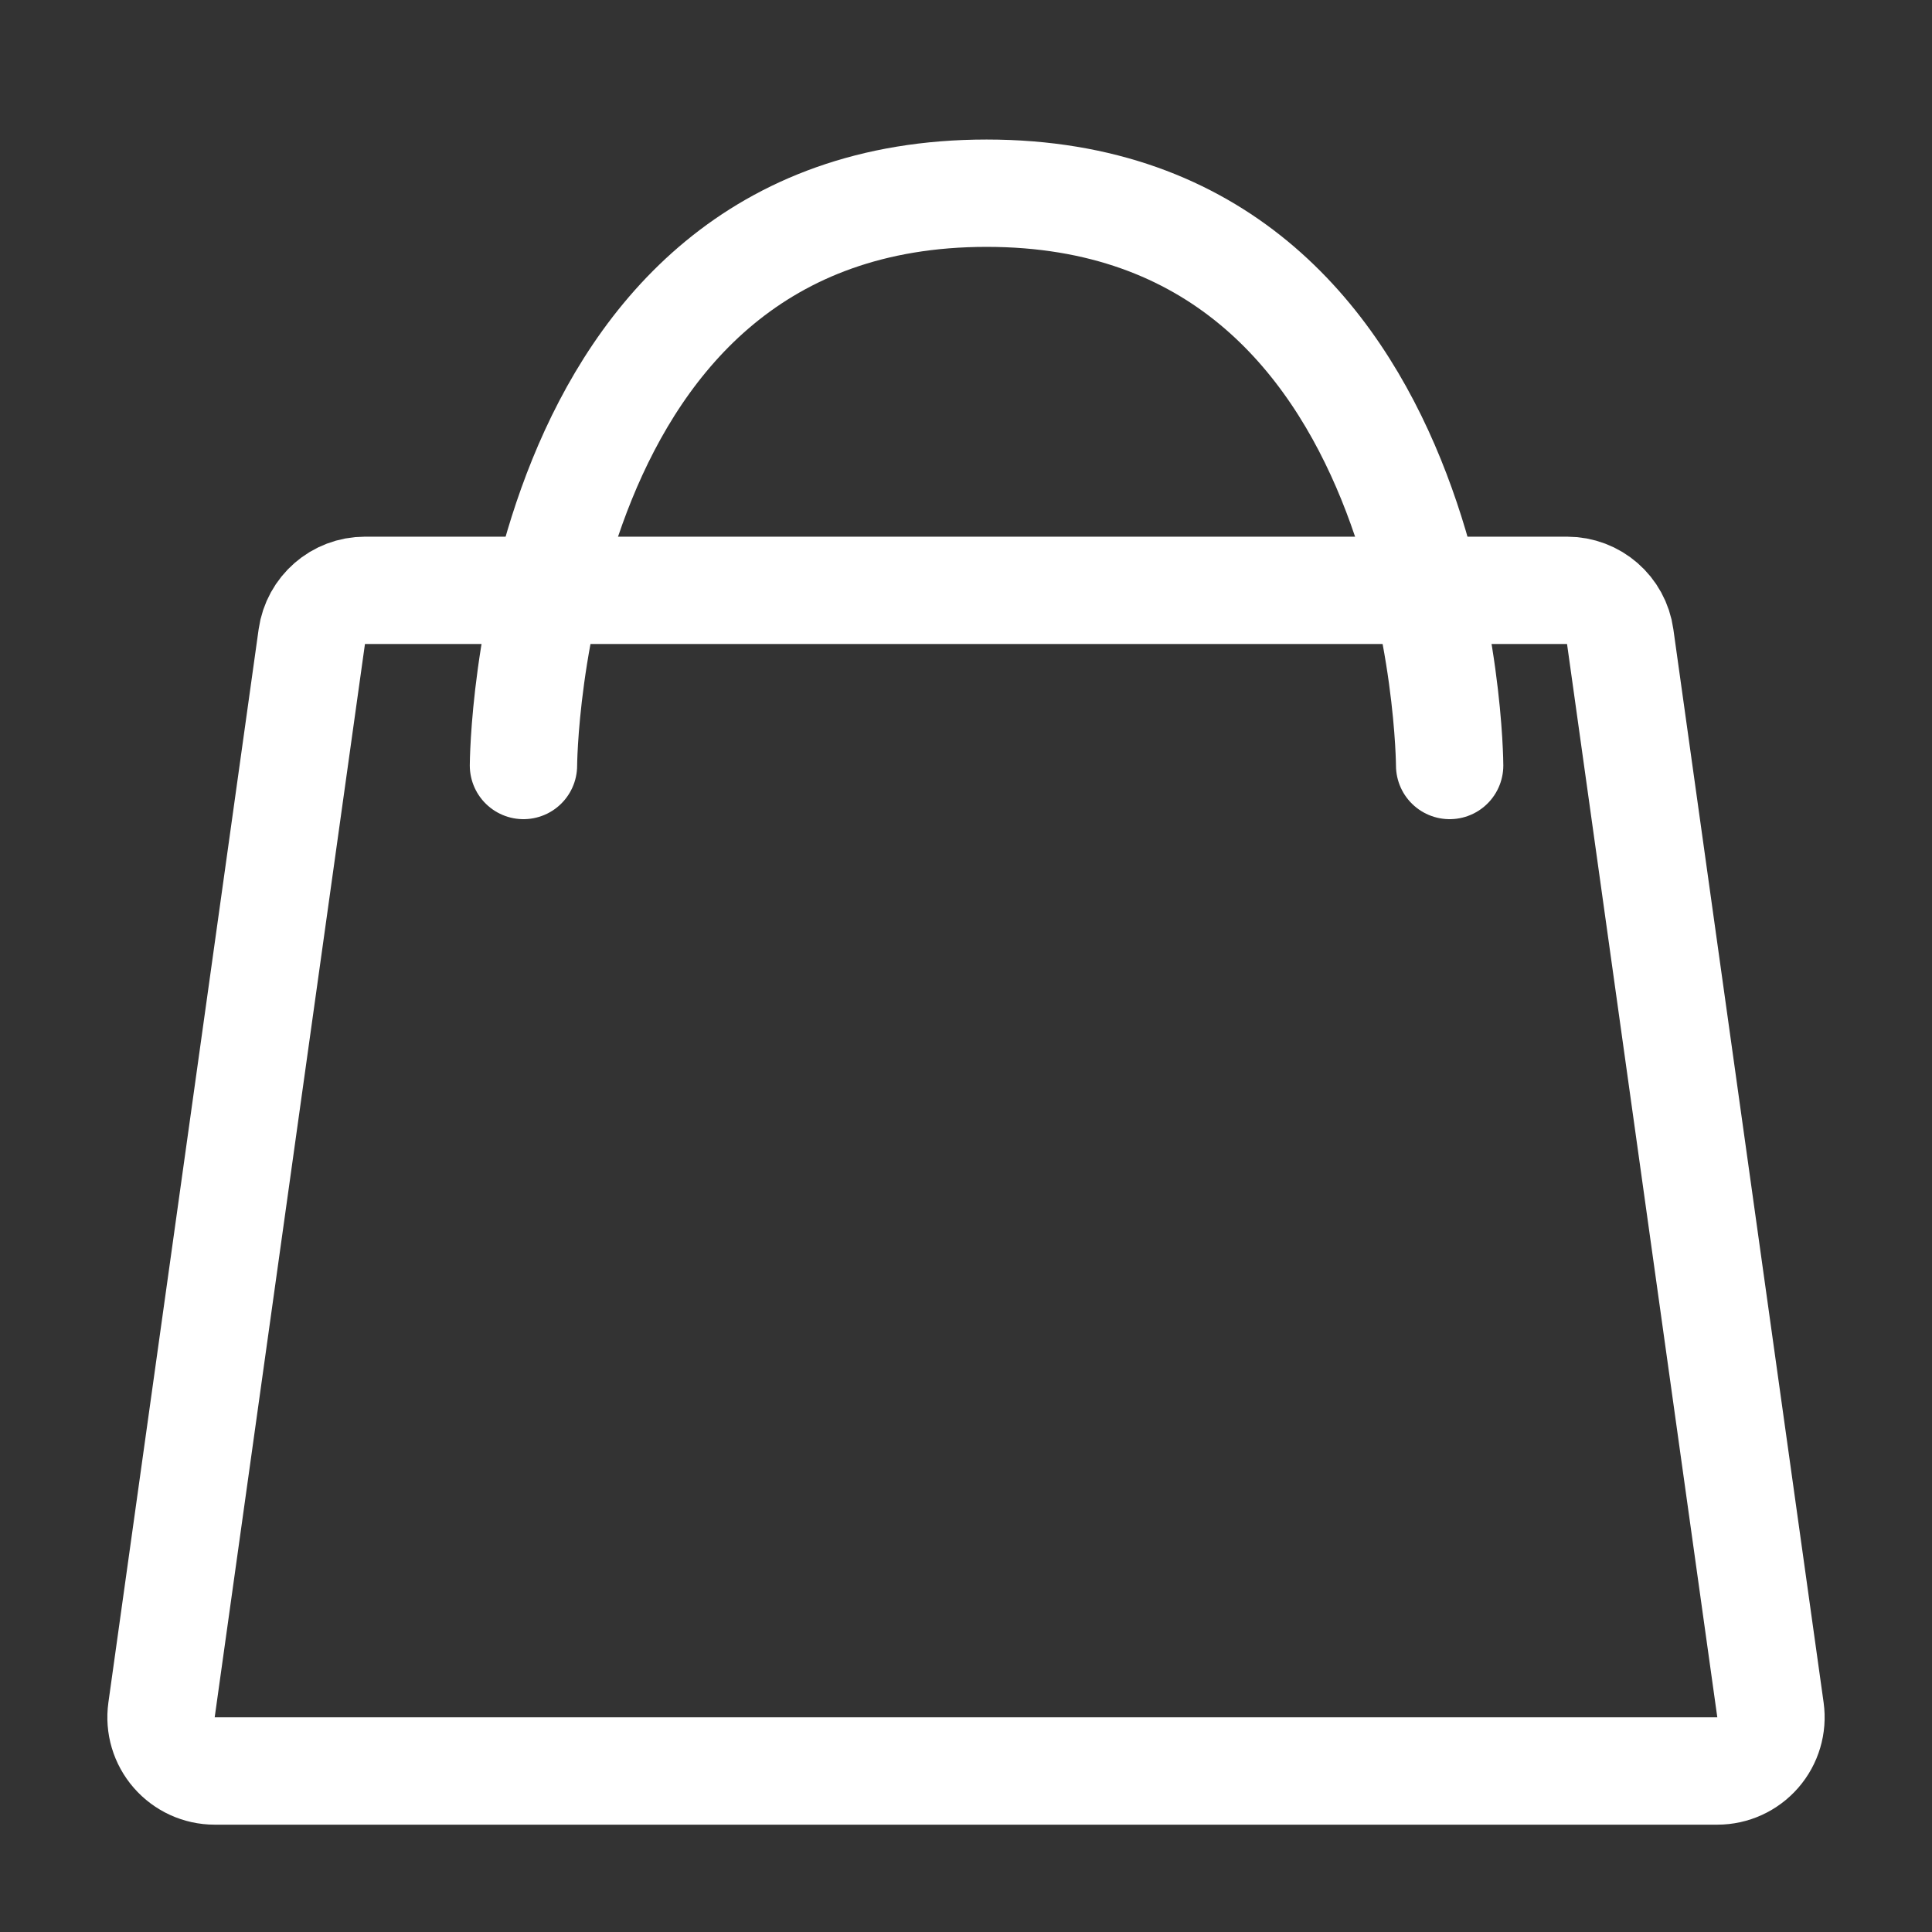 <svg width="18" height="18" viewBox="0 0 18 18" fill="none" xmlns="http://www.w3.org/2000/svg">
<rect x="0" y="0" width="18" height="18" fill="#333333" stroke="none"/>
<path d="M3.4 5.5C3.151 5.5 2.94 5.684 2.905 5.931L1.505 15.931C1.485 16.074 1.528 16.219 1.623 16.328C1.718 16.437 1.855 16.5 2 16.5H16C16.145 16.5 16.282 16.437 16.377 16.328C16.472 16.219 16.515 16.074 16.495 15.931L15.095 5.931C15.061 5.684 14.85 5.5 14.6 5.5H3.4Z" stroke="white" stroke-linecap="round" stroke-linejoin="round"/>
<path d="M4.877 7.132C4.877 7.132 4.895 1.8 9.192 1.8C13.488 1.8 13.506 7.132 13.506 7.132" stroke="white" stroke-linecap="round" stroke-linejoin="round"/>
</svg>
